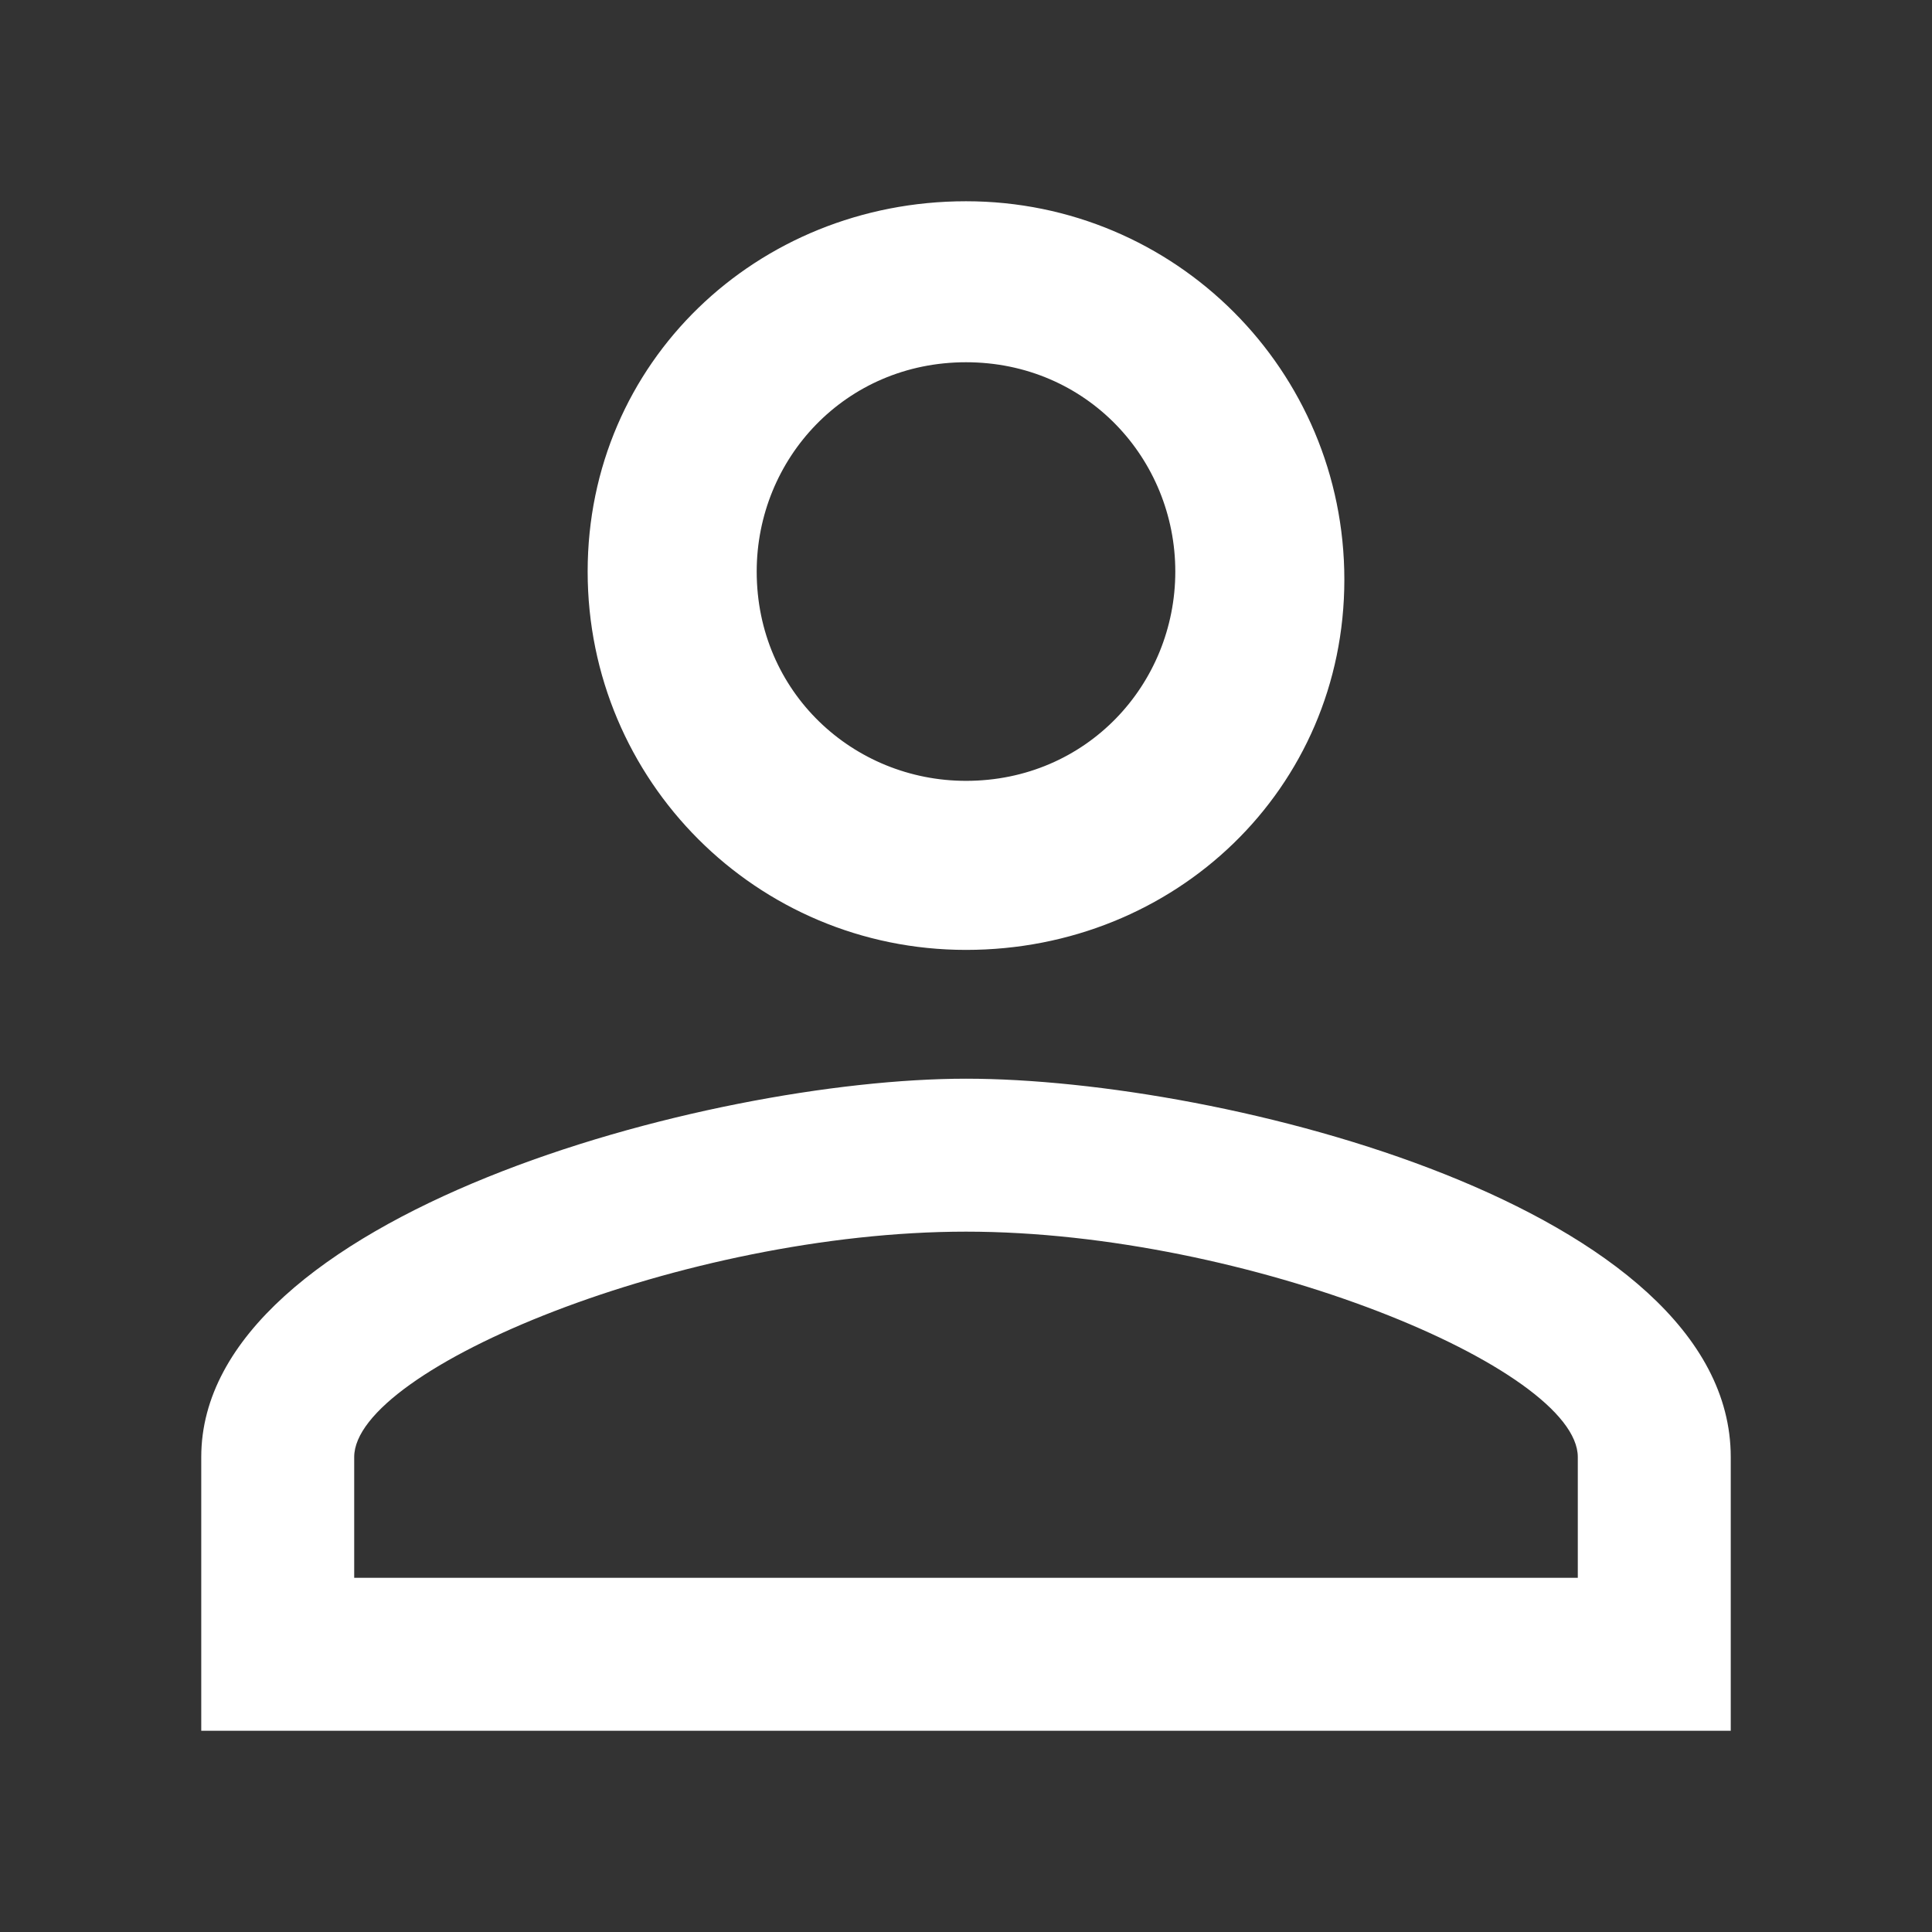 <svg version="1.1" id="Camada_1" xmlns="http://www.w3.org/2000/svg" xmlns:xlink="http://www.w3.org/1999/xlink" x="0px" y="0px"
	 viewBox="0 0 24 24" style="enable-background:new 0 0 24 24;" xml:space="preserve" width="24" height="24">
<rect x="0" y="0" width="24" height="24" fill="#333333" stroke="none"/>
<path d="M2.5,21.5v-3.4c0-3,6.3-4.7,9.5-4.7s9.5,1.6,9.5,4.7v3.4H2.5z M12,15.3c-3.5,0-7.6,1.7-7.6,2.8v1.5h15.2v-1.5
	C19.6,17,15.5,15.3,12,15.3z M12,11.8c-2.6,0-4.7-2.1-4.7-4.7S9.4,2.5,12,2.5s4.7,2.1,4.7,4.7S14.6,11.8,12,11.8z M12,4.5
	c-1.5,0-2.6,1.2-2.6,2.6c0,1.5,1.2,2.6,2.6,2.6c1.5,0,2.6-1.2,2.6-2.6C14.6,5.7,13.5,4.5,12,4.5z" fill="#fff"/>
</svg>

